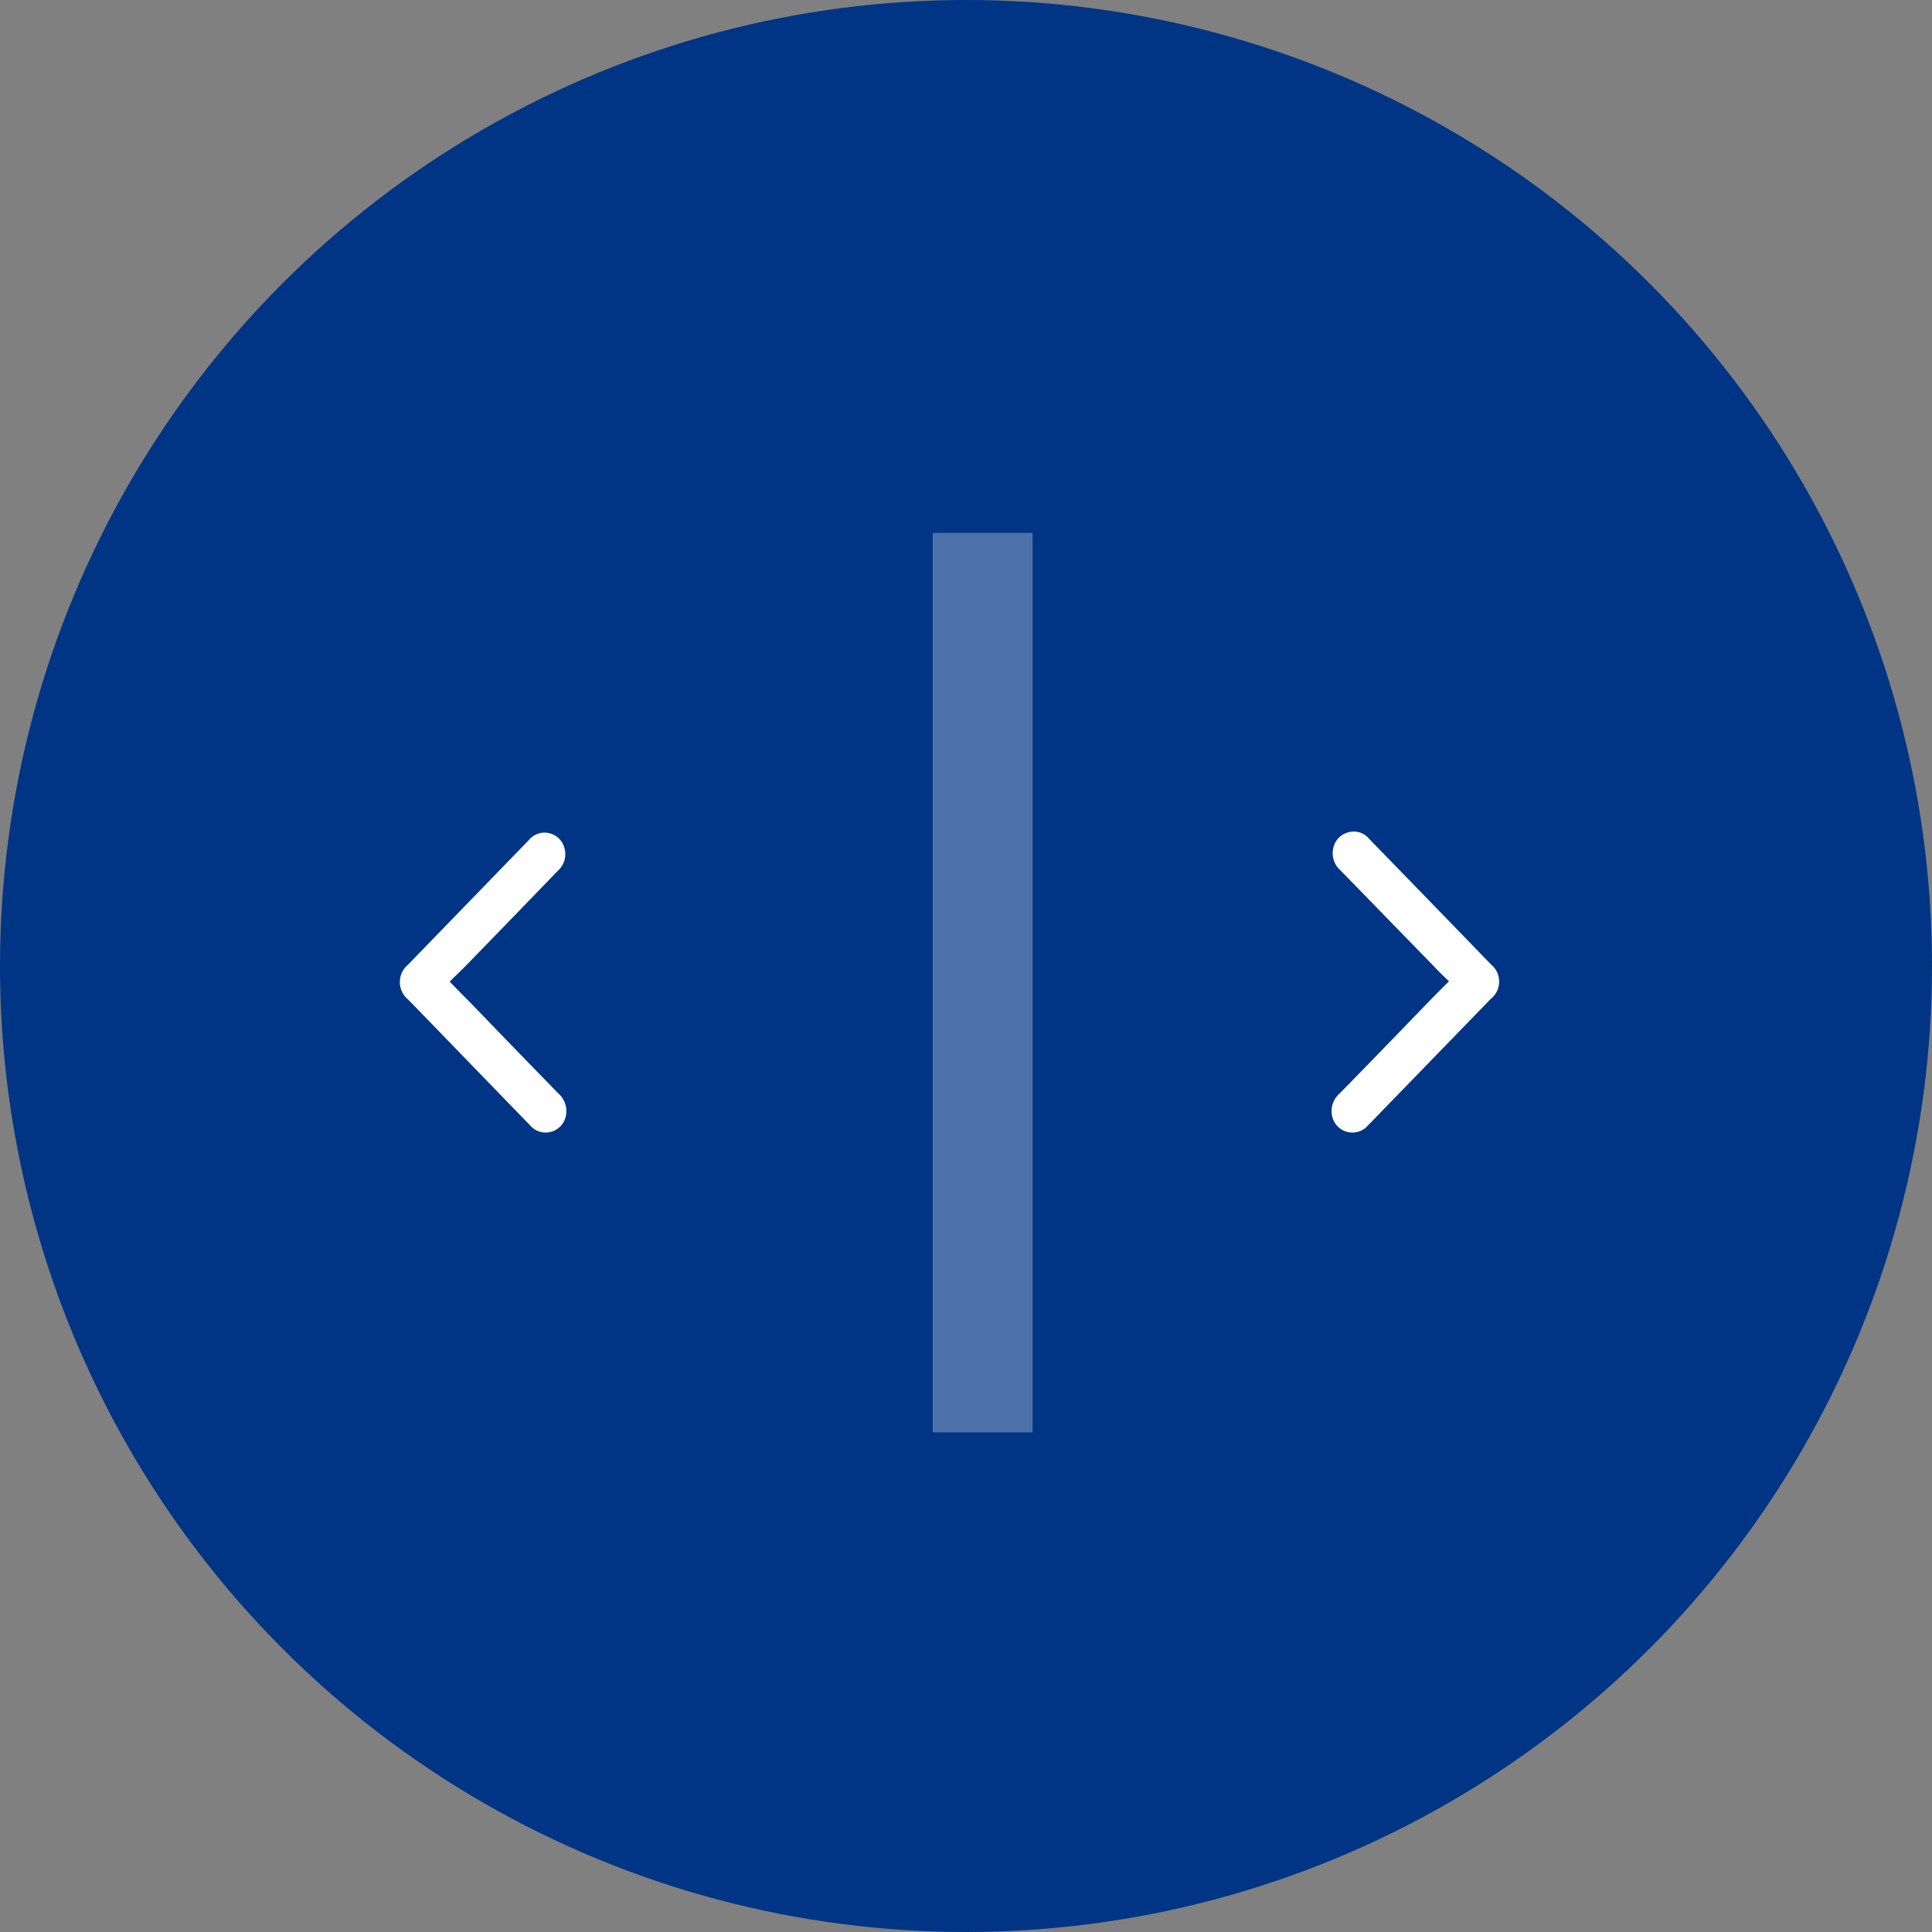 <svg id="svwyfiweeqie1" xmlns="http://www.w3.org/2000/svg" width="58" height="58" viewBox="0 0 58 58">
  <rect x="0" y="0" width="58" height="58" fill="#808080" stroke="none"/>
  <defs>
    <style>
      .cls-1 {
        fill: #003586;
      }

      .cls-2222 {
        fill: none;
        stroke: #fff;
        stroke-width: 2px;
        opacity: 0.3;
      }

      .cls-2222, .cls-3 {
        fill-rule: evenodd;
      }

      .cls-3 {
        fill: #fff;
      }
    </style>
  </defs>
  <circle id="椭圆_6" data-name="椭圆 6" class="cls-1" cx="29" cy="29" r="29"/>
  <path id="形状_20" data-name="形状 20" class="cls-2222" d="M960,6551h1v25h-1v-25Z" transform="translate(-931 -6534)"/>
  <path id="形状_21" data-name="形状 21" class="cls-3" d="M944.5,6563.47c0.262,0.27.5,0.51,0.727,0.74,0.846,0.88,1.69,1.75,2.539,2.62a0.707,0.707,0,0,1,.222.67,0.62,0.62,0,0,1-.987.37c-0.047-.04-0.088-0.09-0.129-0.13-1.206-1.24-2.411-2.49-3.616-3.73a0.677,0.677,0,0,1-.006-1.05l3.636-3.75a0.6,0.6,0,0,1,.627-0.19,0.615,0.615,0,0,1,.441.48,0.661,0.661,0,0,1-.207.64c-0.934.97-1.865,1.93-2.8,2.89C944.8,6563.18,944.656,6563.31,944.5,6563.47Z" transform="translate(-931 -6534)"/>
  <path id="形状_21_拷贝" data-name="形状 21 拷贝" class="cls-3" d="M974.5,6563.46c-0.264.26-.5,0.5-0.732,0.74-0.851.88-1.7,1.76-2.555,2.63a0.7,0.7,0,0,0-.223.67,0.624,0.624,0,0,0,.993.37c0.047-.04.088-0.09,0.13-0.13l3.638-3.75a0.664,0.664,0,0,0,.006-1.04q-1.828-1.89-3.658-3.77a0.59,0.59,0,0,0-.631-0.19,0.616,0.616,0,0,0-.444.48,0.682,0.682,0,0,0,.208.65c0.94,0.96,1.877,1.93,2.816,2.89C974.185,6563.16,974.334,6563.3,974.5,6563.46Z" transform="translate(-931 -6534)"/>
</svg>
